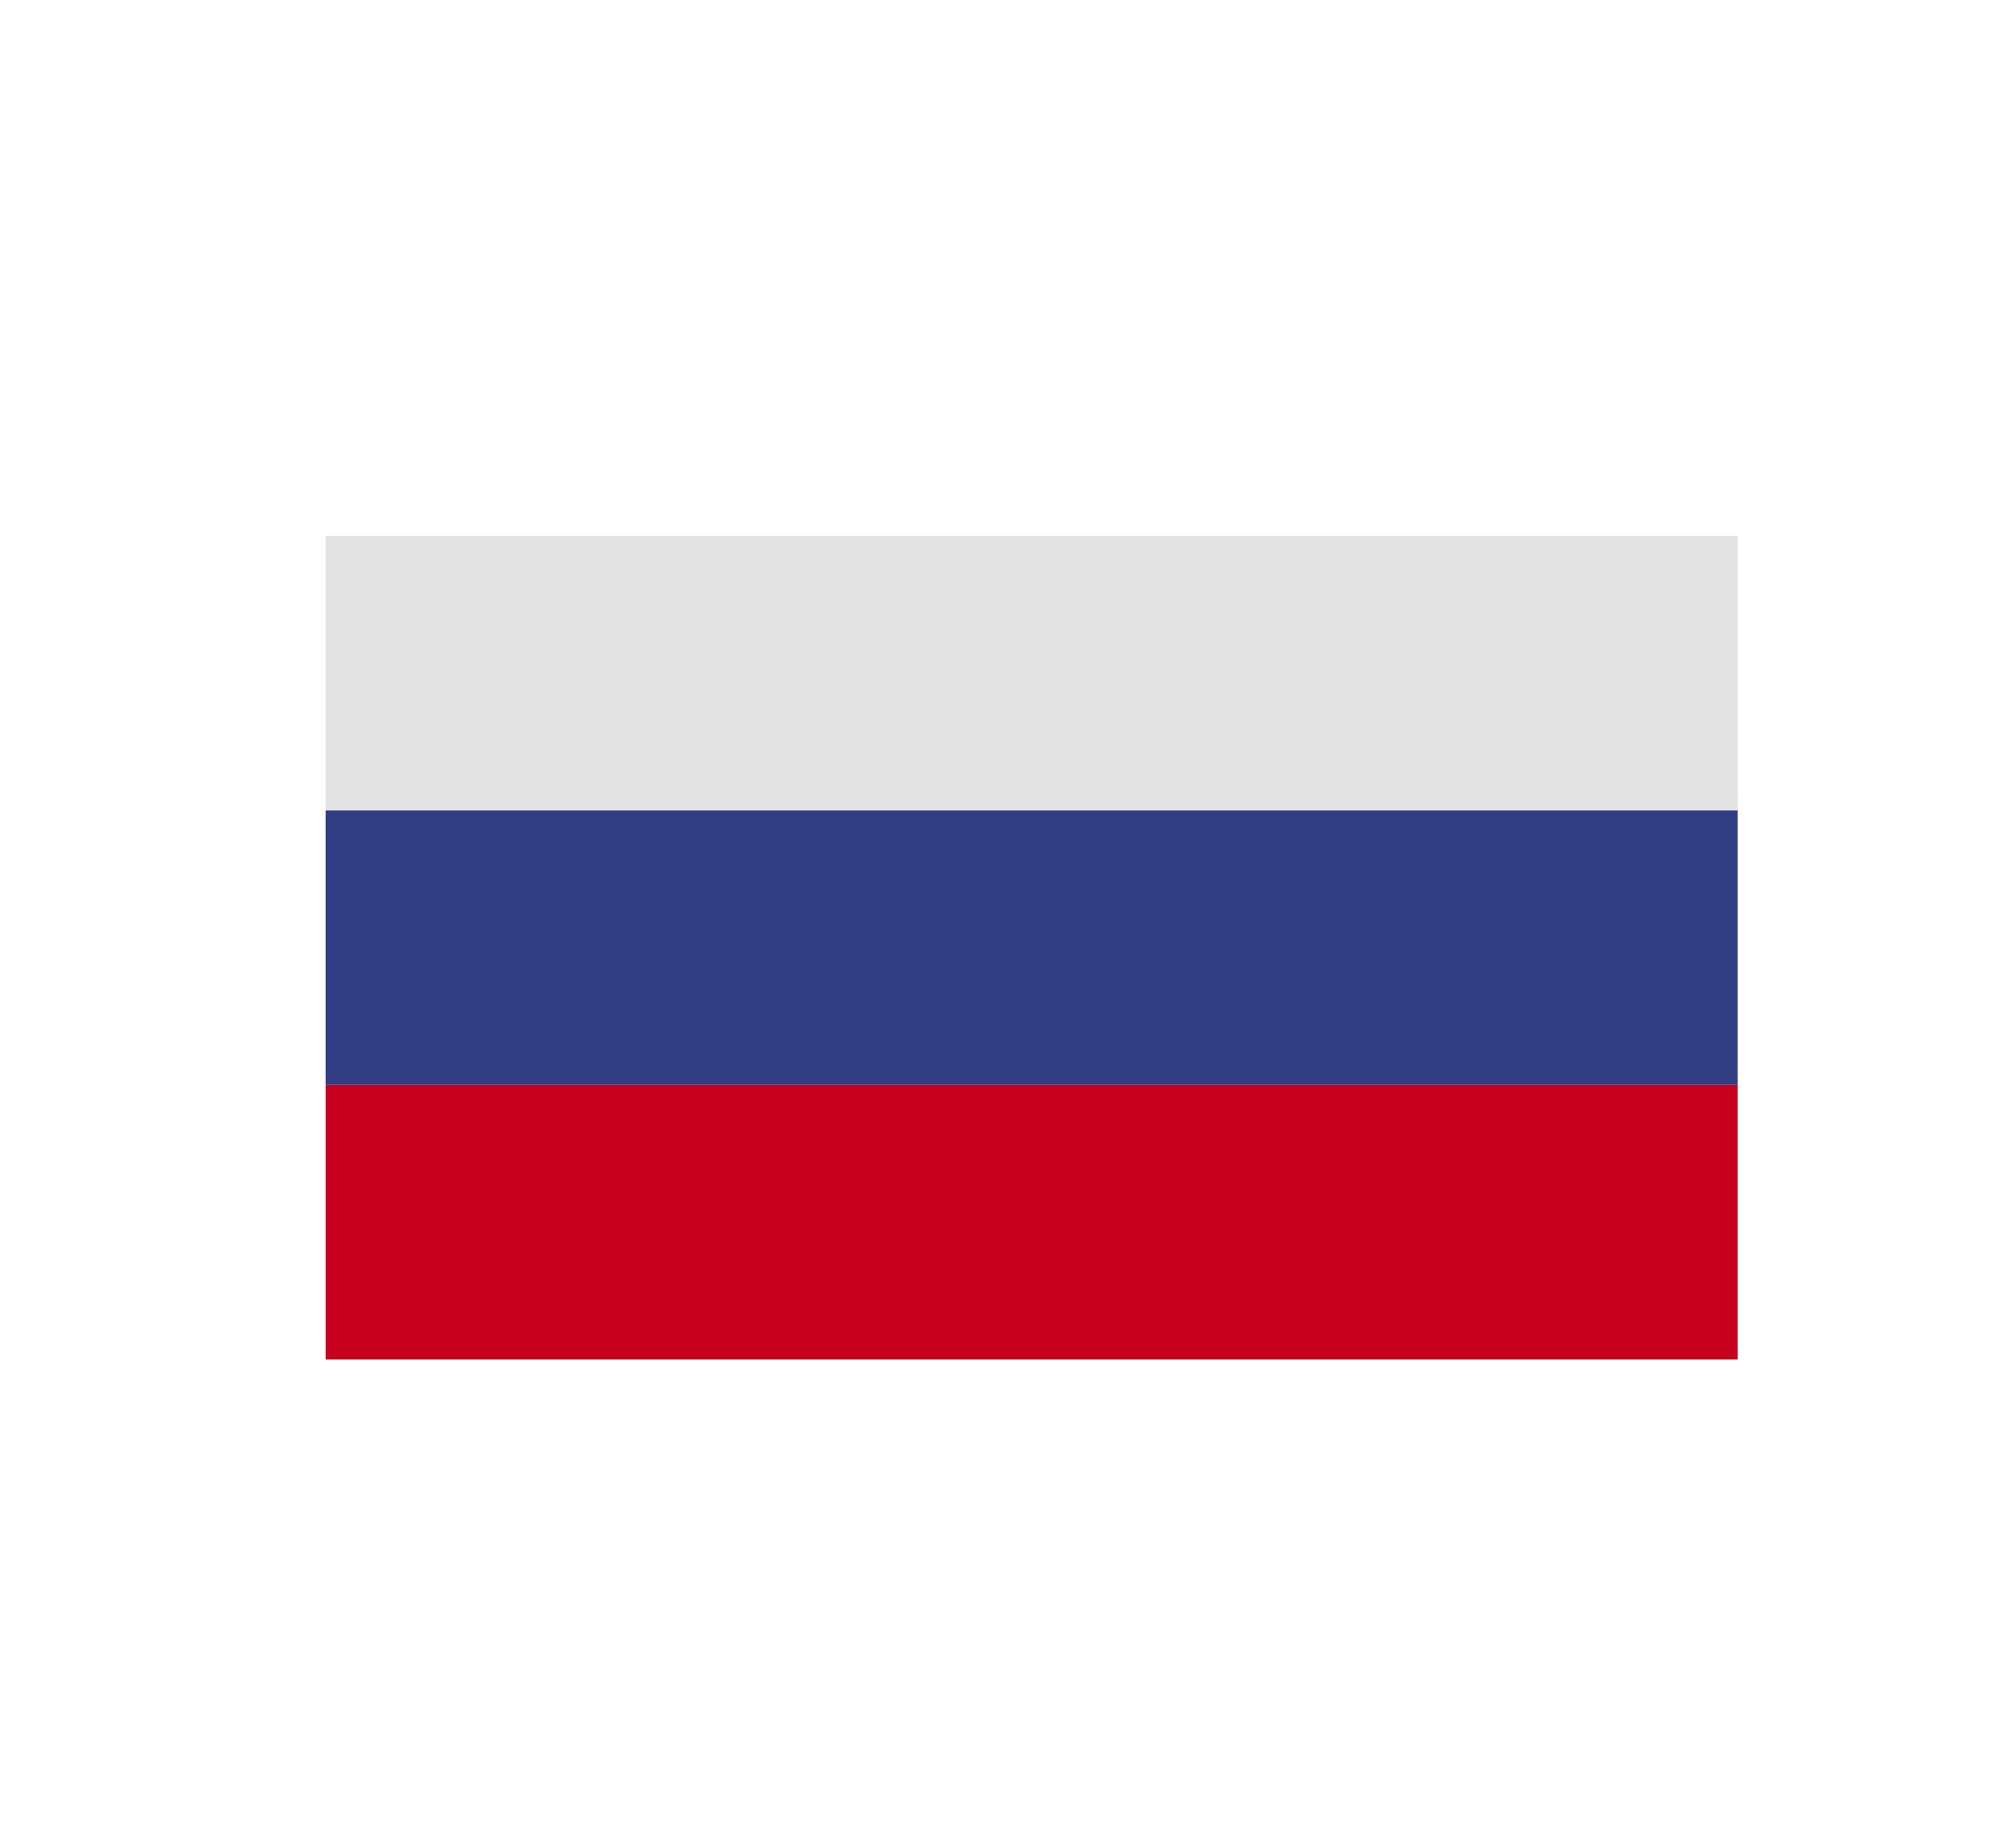 <svg xmlns="http://www.w3.org/2000/svg" xmlns:xlink="http://www.w3.org/1999/xlink" id="Layer_1" x="0px" y="0px" viewBox="0 0 811 740" style="enable-background:new 0 0 811 740;" xml:space="preserve">
<style type="text/css">
	.st0{clip-path:url(#SVGID_2_);}
	.st1{opacity:0.53;fill:#FFFFFF;}
	.st2{clip-path:url(#SVGID_4_);}
	.st3{opacity:0.77;}
	.st4{fill:url(#SVGID_5_);}
	.st5{opacity:0.81;}
	.st6{fill:#FFFFFF;}
	.st7{fill-rule:evenodd;clip-rule:evenodd;fill:url(#SVGID_6_);}
	.st8{fill:url(#SVGID_7_);}
	.st9{fill:url(#SVGID_8_);}
	.st10{fill:url(#SVGID_9_);}
	.st11{fill:url(#SVGID_10_);}
	.st12{fill:url(#SVGID_11_);}
	.st13{fill:url(#SVGID_12_);}
	.st14{fill:url(#SVGID_13_);}
	.st15{fill:url(#SVGID_14_);}
	.st16{fill:url(#SVGID_15_);}
	.st17{fill:url(#SVGID_16_);}
	.st18{fill:url(#SVGID_17_);}
	.st19{fill:url(#SVGID_18_);}
	.st20{fill:url(#SVGID_19_);}
	.st21{fill:url(#SVGID_20_);}
	.st22{fill:url(#SVGID_21_);}
	.st23{fill:url(#SVGID_22_);}
	.st24{fill:#0071AB;}
	.st25{fill:none;stroke:#272525;stroke-width:0.75;stroke-miterlimit:10;}
	.st26{clip-path:url(#SVGID_26_);fill:#E3E3E3;}
	.st27{clip-path:url(#SVGID_26_);fill:#323E84;}
	.st28{clip-path:url(#SVGID_26_);fill:#C7001E;}
</style>
<g id="RUSSIA_3_">
	<g>
		<g>
			<defs>
				<rect id="SVGID_25_" x="130.98" y="215.63" width="568.02" height="331.41"></rect>
			</defs>
			<clipPath id="SVGID_2_">
				<use xlink:href="#SVGID_25_" style="overflow:visible;"></use>
			</clipPath>
			<rect x="130.98" y="215.63" style="clip-path:url(#SVGID_2_);fill:#E3E3E3;" width="568.02" height="110.47"></rect>
			<rect x="130.98" y="326.1" style="clip-path:url(#SVGID_2_);fill:#323E84;" width="568.02" height="110.47"></rect>
			<rect x="130.98" y="436.57" style="clip-path:url(#SVGID_2_);fill:#C7001E;" width="568.02" height="110.47"></rect>
		</g>
	</g>
</g>
</svg>